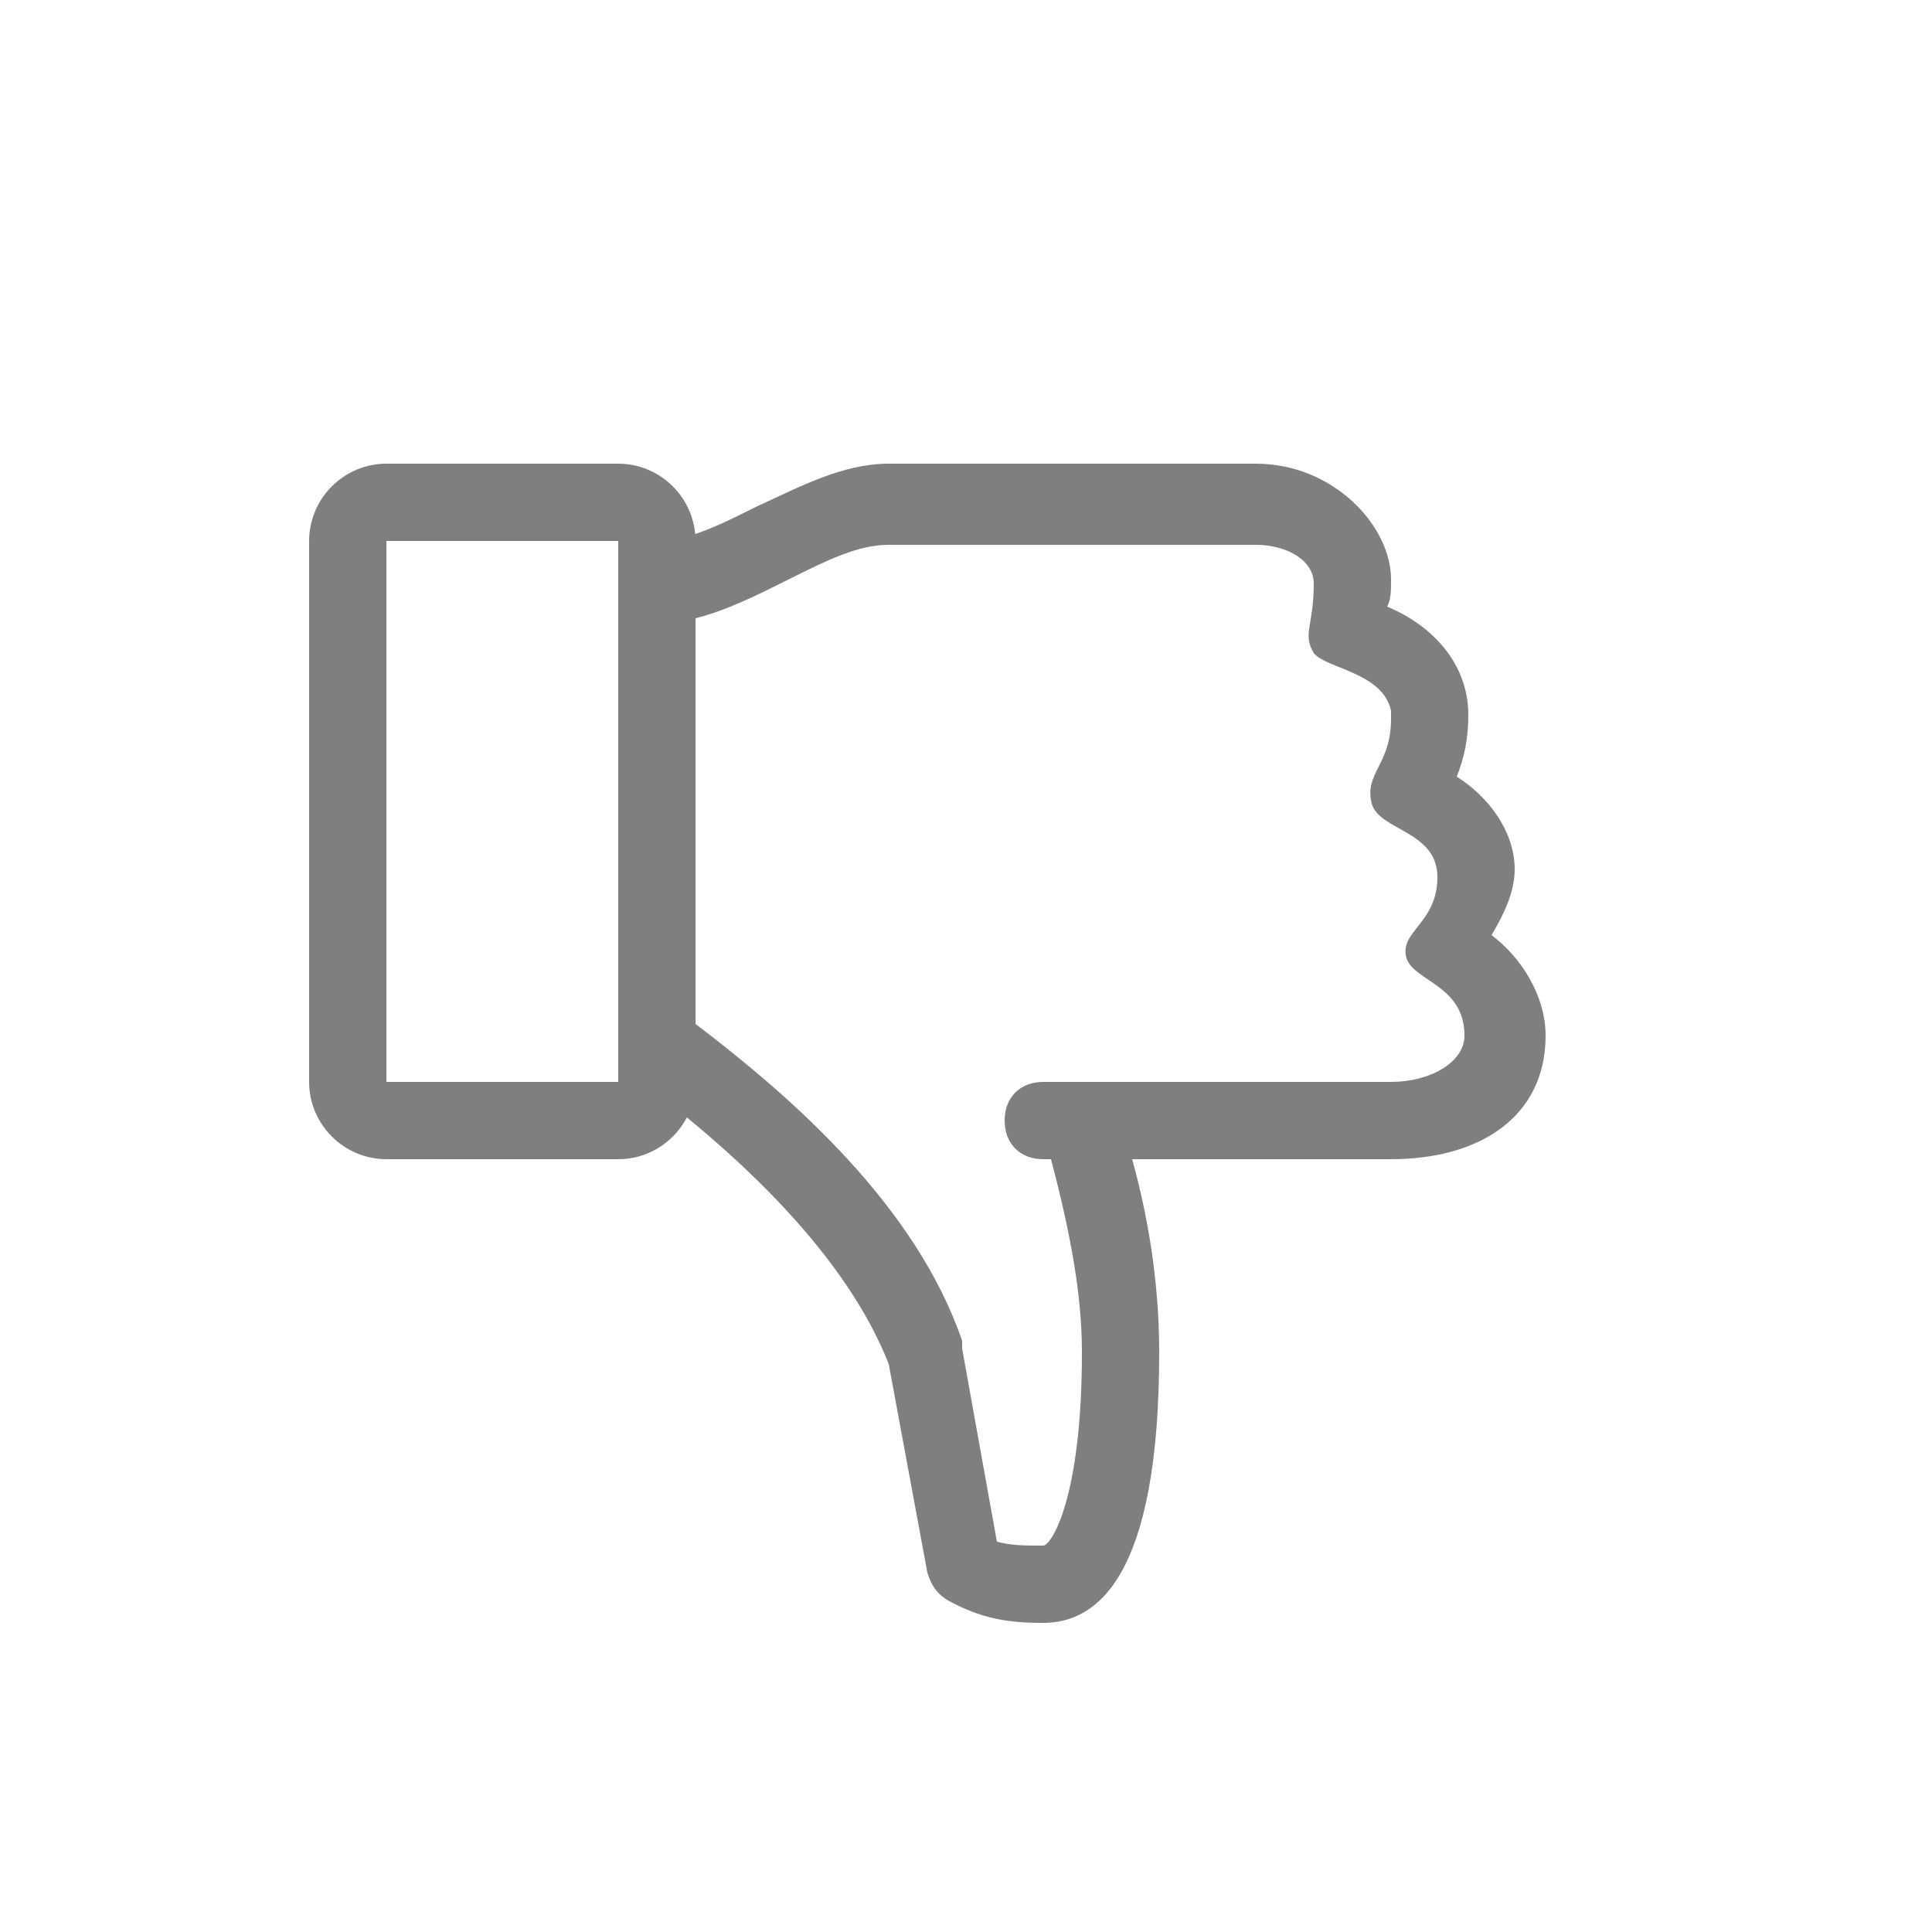 <svg width="32" height="32" viewBox="0 0 32 32" fill="none" xmlns="http://www.w3.org/2000/svg">
<g opacity="0.5">
<path d="M25.6 17.152C25.6 18.496 24.512 19.2 23.04 19.2H18.752C19.072 20.352 19.2 21.44 19.2 22.4C19.2 26.112 18.176 26.88 17.28 26.88C16.704 26.88 16.256 26.816 15.68 26.496C15.488 26.368 15.424 26.24 15.36 26.048L14.72 22.592C14.016 20.8 12.288 19.2 10.88 18.112V8.96C11.392 8.96 11.904 8.704 12.544 8.384C13.248 8.064 13.952 7.68 14.72 7.68H20.8C22.08 7.68 23.04 8.704 23.04 9.6C23.04 9.792 23.04 9.92 22.976 10.048C23.744 10.368 24.32 11.008 24.32 11.84C24.32 12.224 24.256 12.544 24.128 12.864C24.64 13.184 25.088 13.76 25.088 14.4C25.088 14.784 24.896 15.168 24.704 15.488C25.216 15.872 25.6 16.512 25.6 17.152ZM24.256 17.152C24.256 16.32 23.424 16.256 23.296 15.872C23.168 15.424 23.808 15.296 23.808 14.528C23.808 13.76 22.848 13.76 22.72 13.312C22.592 12.8 23.04 12.672 23.04 11.904V11.776C22.912 11.136 21.952 11.072 21.76 10.816C21.568 10.496 21.76 10.368 21.76 9.664C21.76 9.28 21.312 9.024 20.8 9.024H14.72C14.208 9.024 13.696 9.28 13.056 9.6C12.544 9.856 12.032 10.112 11.52 10.24V16.96C13.12 18.176 15.168 19.968 15.936 22.208V22.336L16.512 25.536C16.768 25.6 16.96 25.6 17.28 25.6C17.408 25.6 17.92 24.832 17.92 22.4C17.92 21.44 17.728 20.416 17.408 19.2H17.28C16.896 19.2 16.64 18.944 16.64 18.56C16.64 18.176 16.896 17.92 17.28 17.92H23.04C23.68 17.92 24.256 17.6 24.256 17.152Z" fill="black"/>
<path d="M10.24 7.68H6.4C5.696 7.68 5.12 8.256 5.12 8.96V17.92C5.12 18.624 5.696 19.2 6.4 19.2H10.24C10.944 19.2 11.52 18.624 11.52 17.92V8.96C11.52 8.256 10.944 7.68 10.24 7.68ZM6.4 17.92V8.96H10.24V17.92H6.4Z" fill="black"/>
</g>
</svg>
